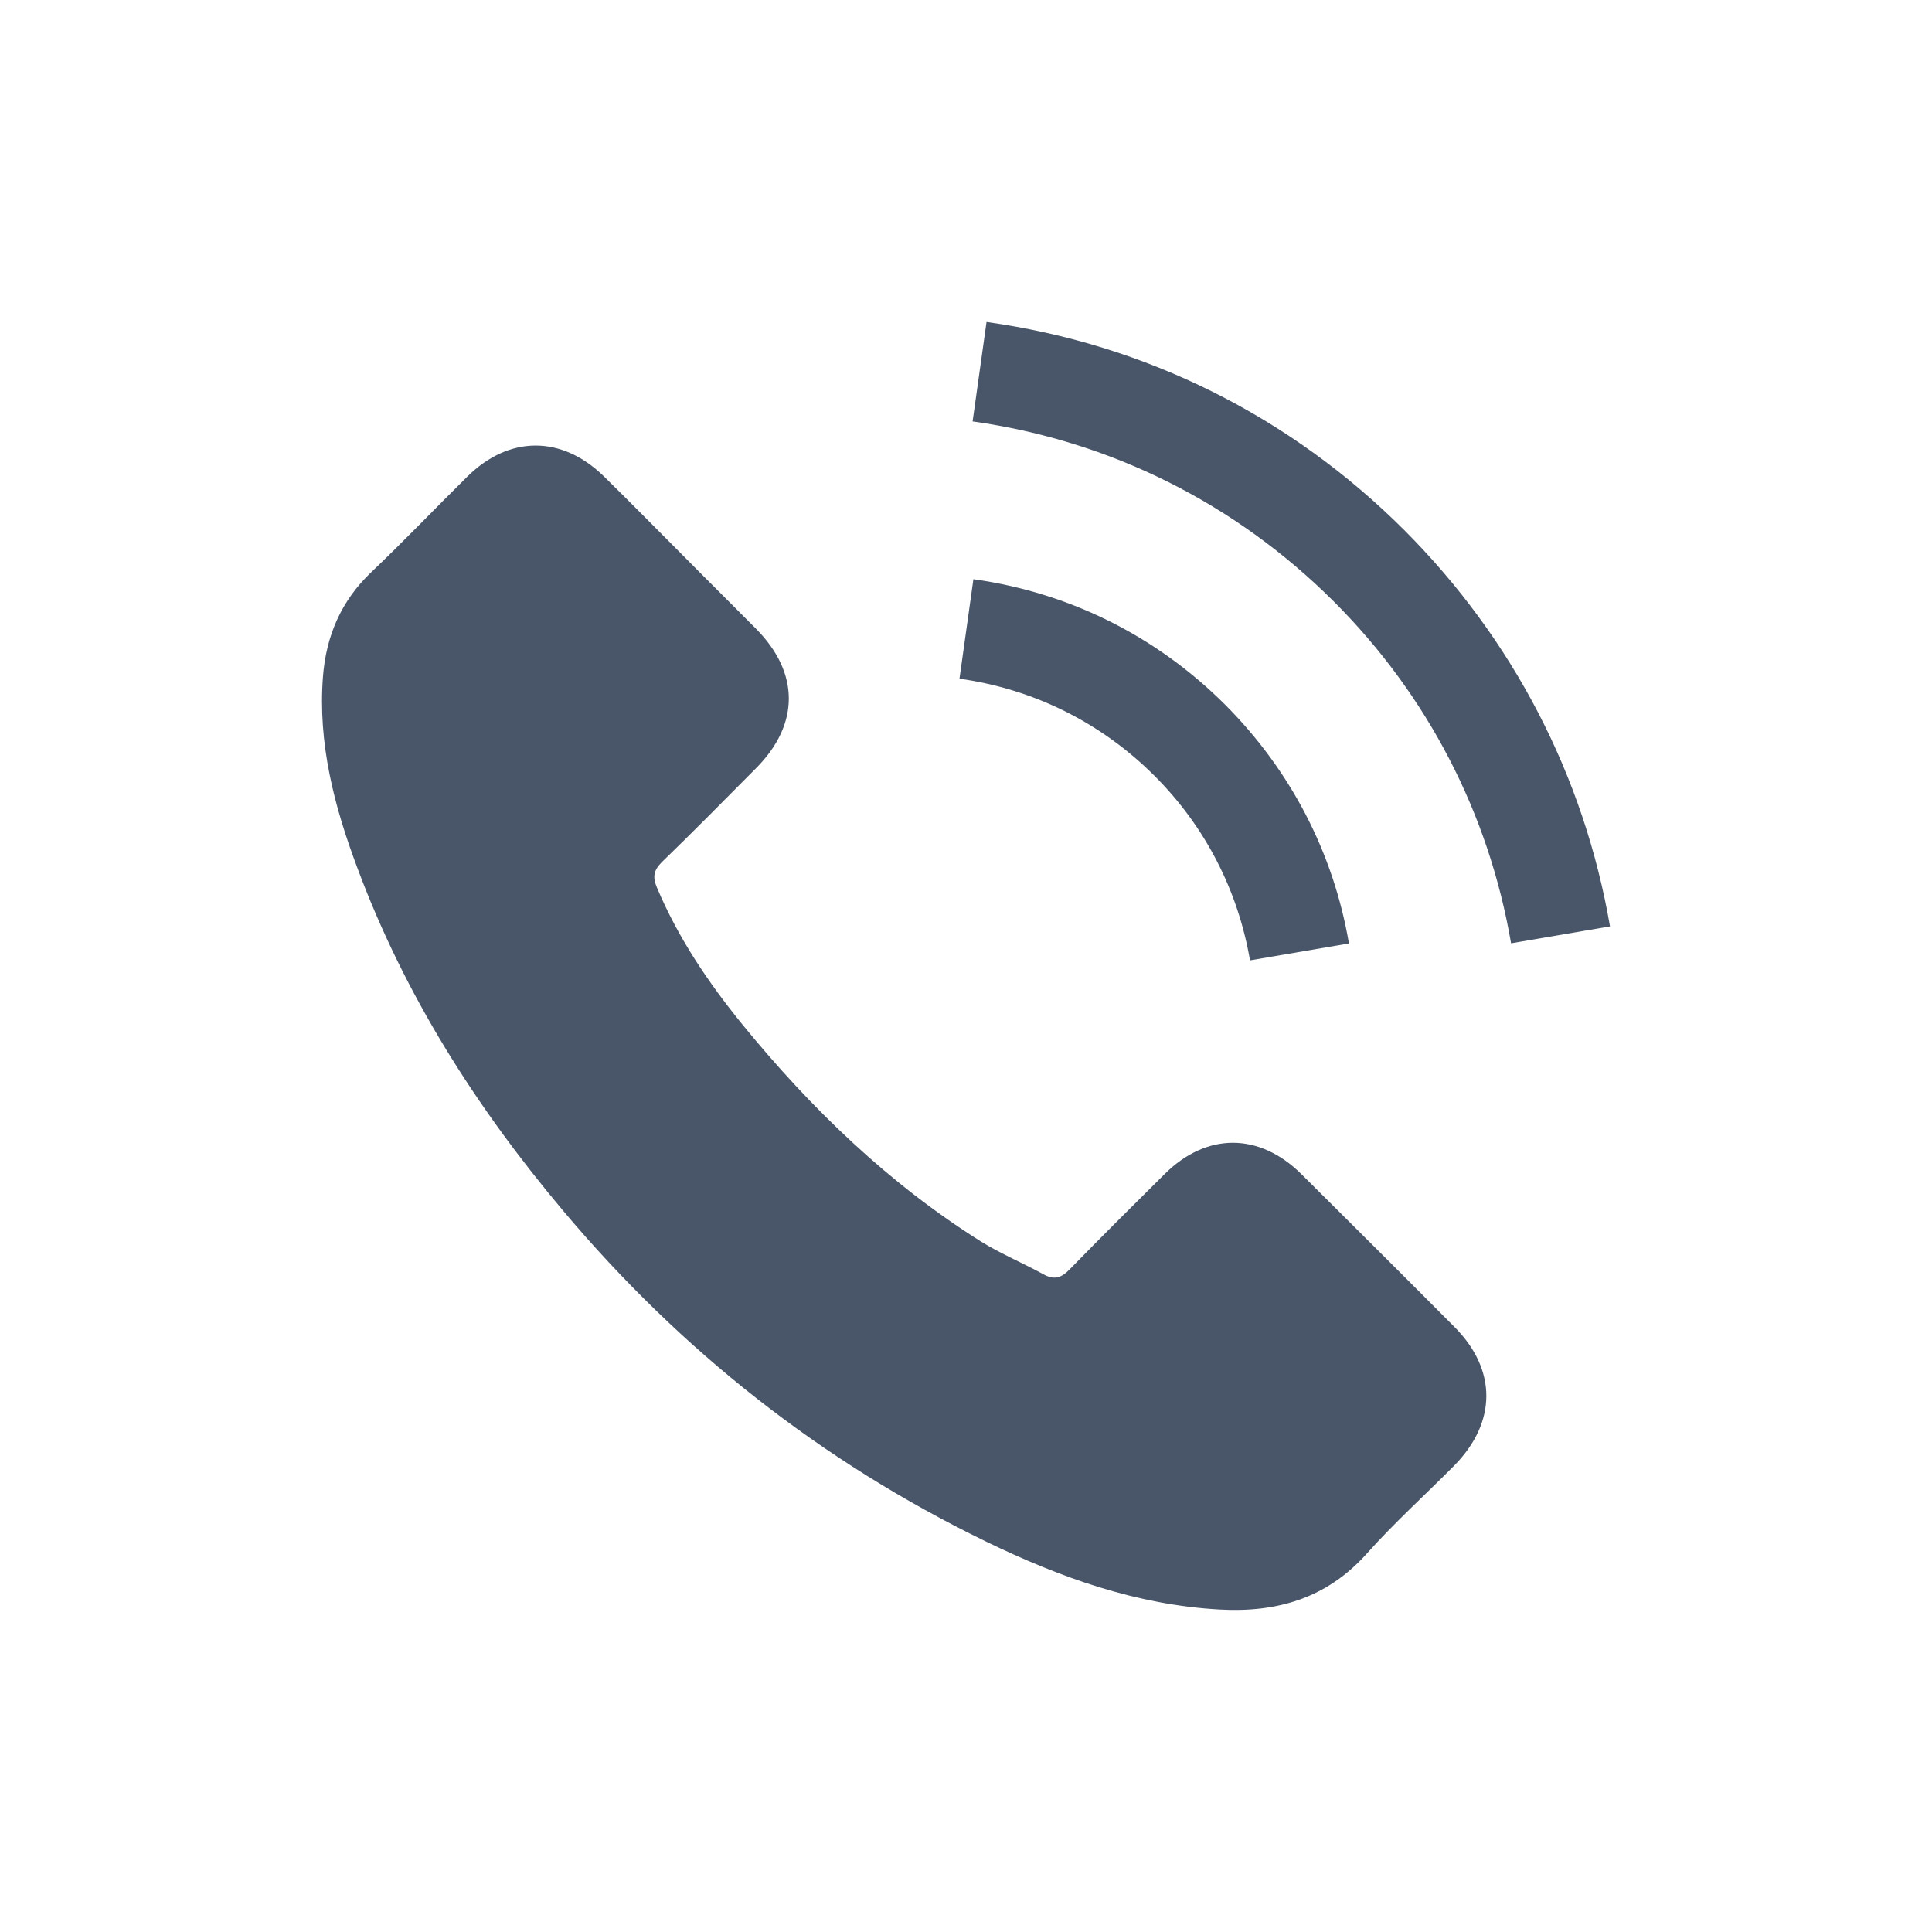 <svg width="24" height="24" viewBox="0 0 24 24" fill="none" xmlns="http://www.w3.org/2000/svg">
<path d="M16.164 14.583C15.641 14.067 14.989 14.067 14.469 14.583C14.073 14.976 13.677 15.369 13.287 15.769C13.181 15.879 13.091 15.902 12.961 15.829C12.705 15.689 12.432 15.575 12.185 15.422C11.037 14.7 10.075 13.771 9.222 12.726C8.799 12.206 8.423 11.65 8.16 11.024C8.107 10.898 8.117 10.814 8.22 10.711C8.616 10.328 9.002 9.935 9.392 9.543C9.935 8.997 9.935 8.357 9.389 7.808C9.079 7.495 8.769 7.189 8.46 6.876C8.14 6.556 7.824 6.233 7.501 5.917C6.978 5.407 6.326 5.407 5.806 5.92C5.407 6.313 5.024 6.716 4.618 7.102C4.241 7.458 4.052 7.894 4.012 8.404C3.948 9.233 4.151 10.015 4.438 10.778C5.024 12.356 5.916 13.758 6.998 15.043C8.46 16.781 10.204 18.156 12.245 19.148C13.164 19.594 14.117 19.937 15.152 19.994C15.864 20.034 16.484 19.854 16.98 19.298C17.319 18.918 17.702 18.572 18.062 18.209C18.595 17.67 18.598 17.017 18.069 16.485C17.436 15.848 16.8 15.216 16.164 14.583Z" fill="#495669"/>
<path d="M15.528 11.93L16.757 11.72C16.564 10.591 16.031 9.569 15.222 8.757C14.366 7.901 13.284 7.362 12.092 7.195L11.919 8.431C12.841 8.56 13.68 8.977 14.343 9.639C14.969 10.265 15.378 11.057 15.528 11.93Z" fill="#495669"/>
<path d="M17.449 6.59C16.031 5.172 14.236 4.276 12.255 4L12.082 5.235C13.793 5.475 15.345 6.251 16.57 7.473C17.732 8.635 18.494 10.103 18.771 11.718L20 11.508C19.677 9.637 18.794 7.939 17.449 6.59Z" fill="#495669"/>
</svg>
